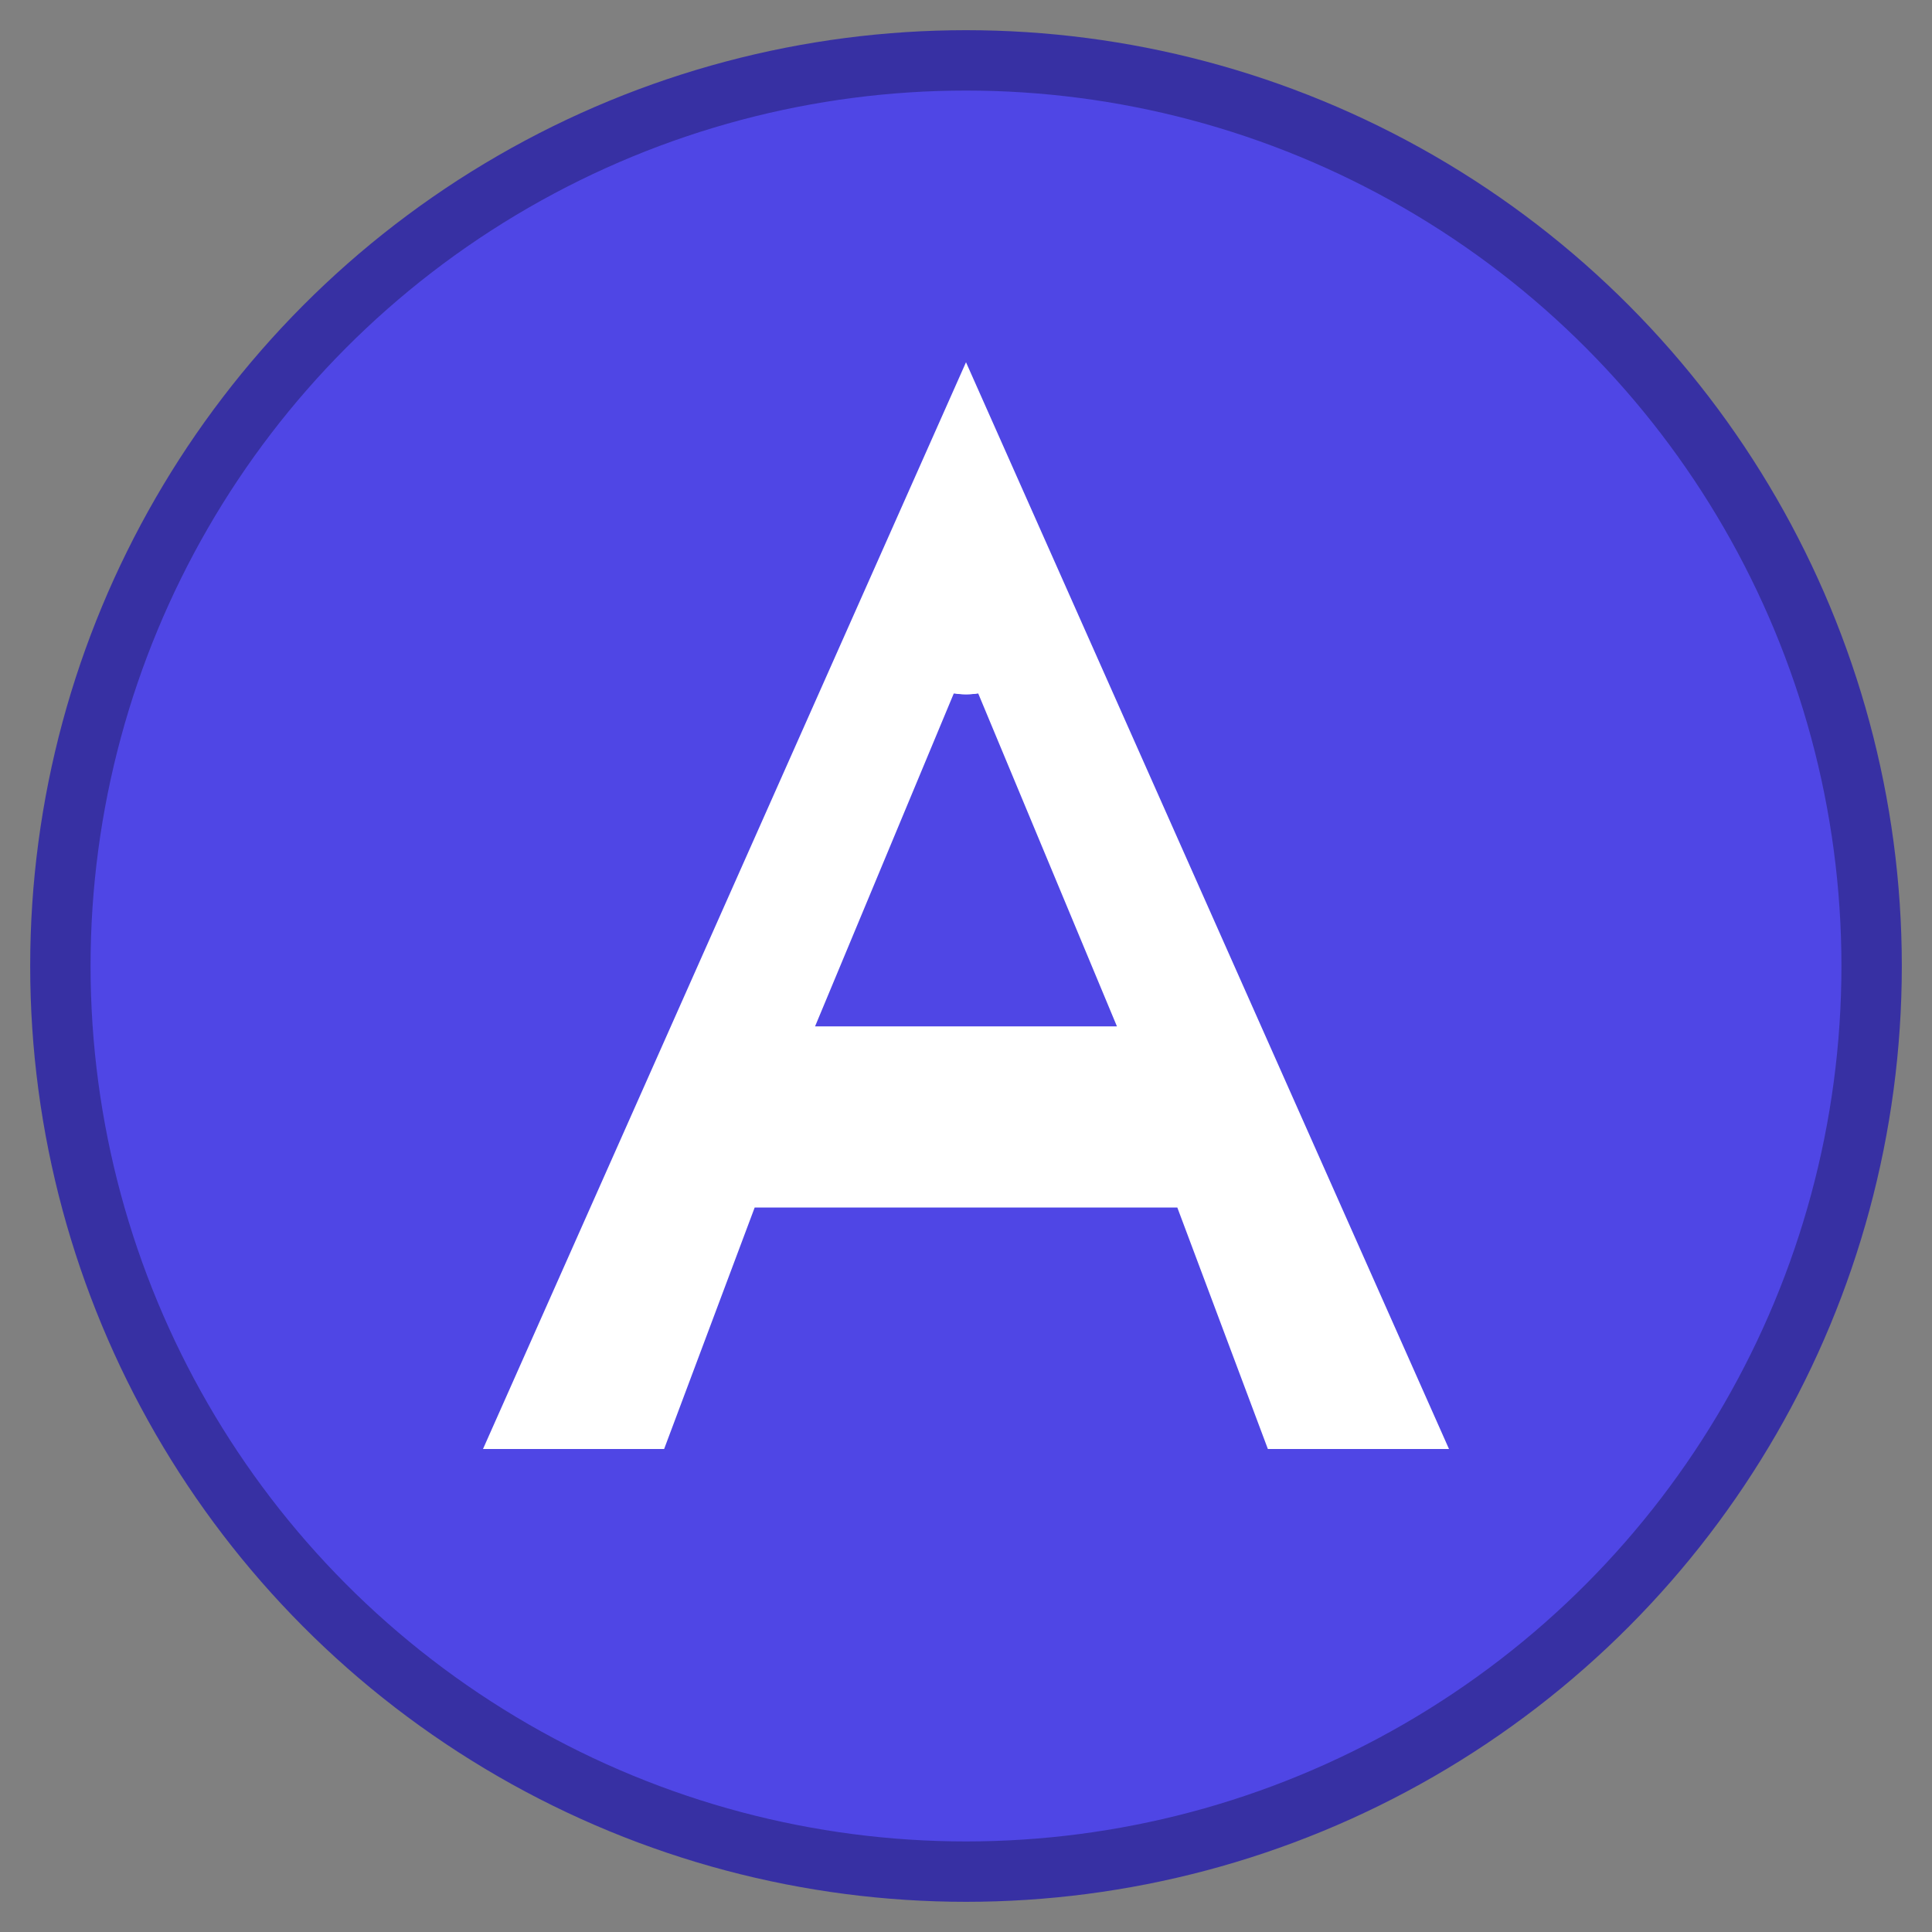 <svg xmlns="http://www.w3.org/2000/svg" viewBox="0 0 32 32" width="32" height="32">
  <rect x="0" y="0" width="32" height="32" fill="#808080" stroke="none"/>
  <!-- Background circle -->
  <circle cx="16" cy="16" r="15" fill="#4f46e5" stroke="#3730a3" stroke-width="1"/>
  
  <!-- Stylized "A" for Athloryna -->
  <path d="M16 6 L24 24 L21 24 L19.5 20 L12.5 20 L11 24 L8 24 Z" fill="white"/>
  <path d="M13.5 17 L18.5 17 L16 11 Z" fill="#4f46e5"/>
  
  <!-- Small fitness/strength symbol -->
  <circle cx="16" cy="10" r="1.5" fill="white"/>
  <rect x="15" y="8.5" width="2" height="3" fill="white" rx="1"/>
</svg>